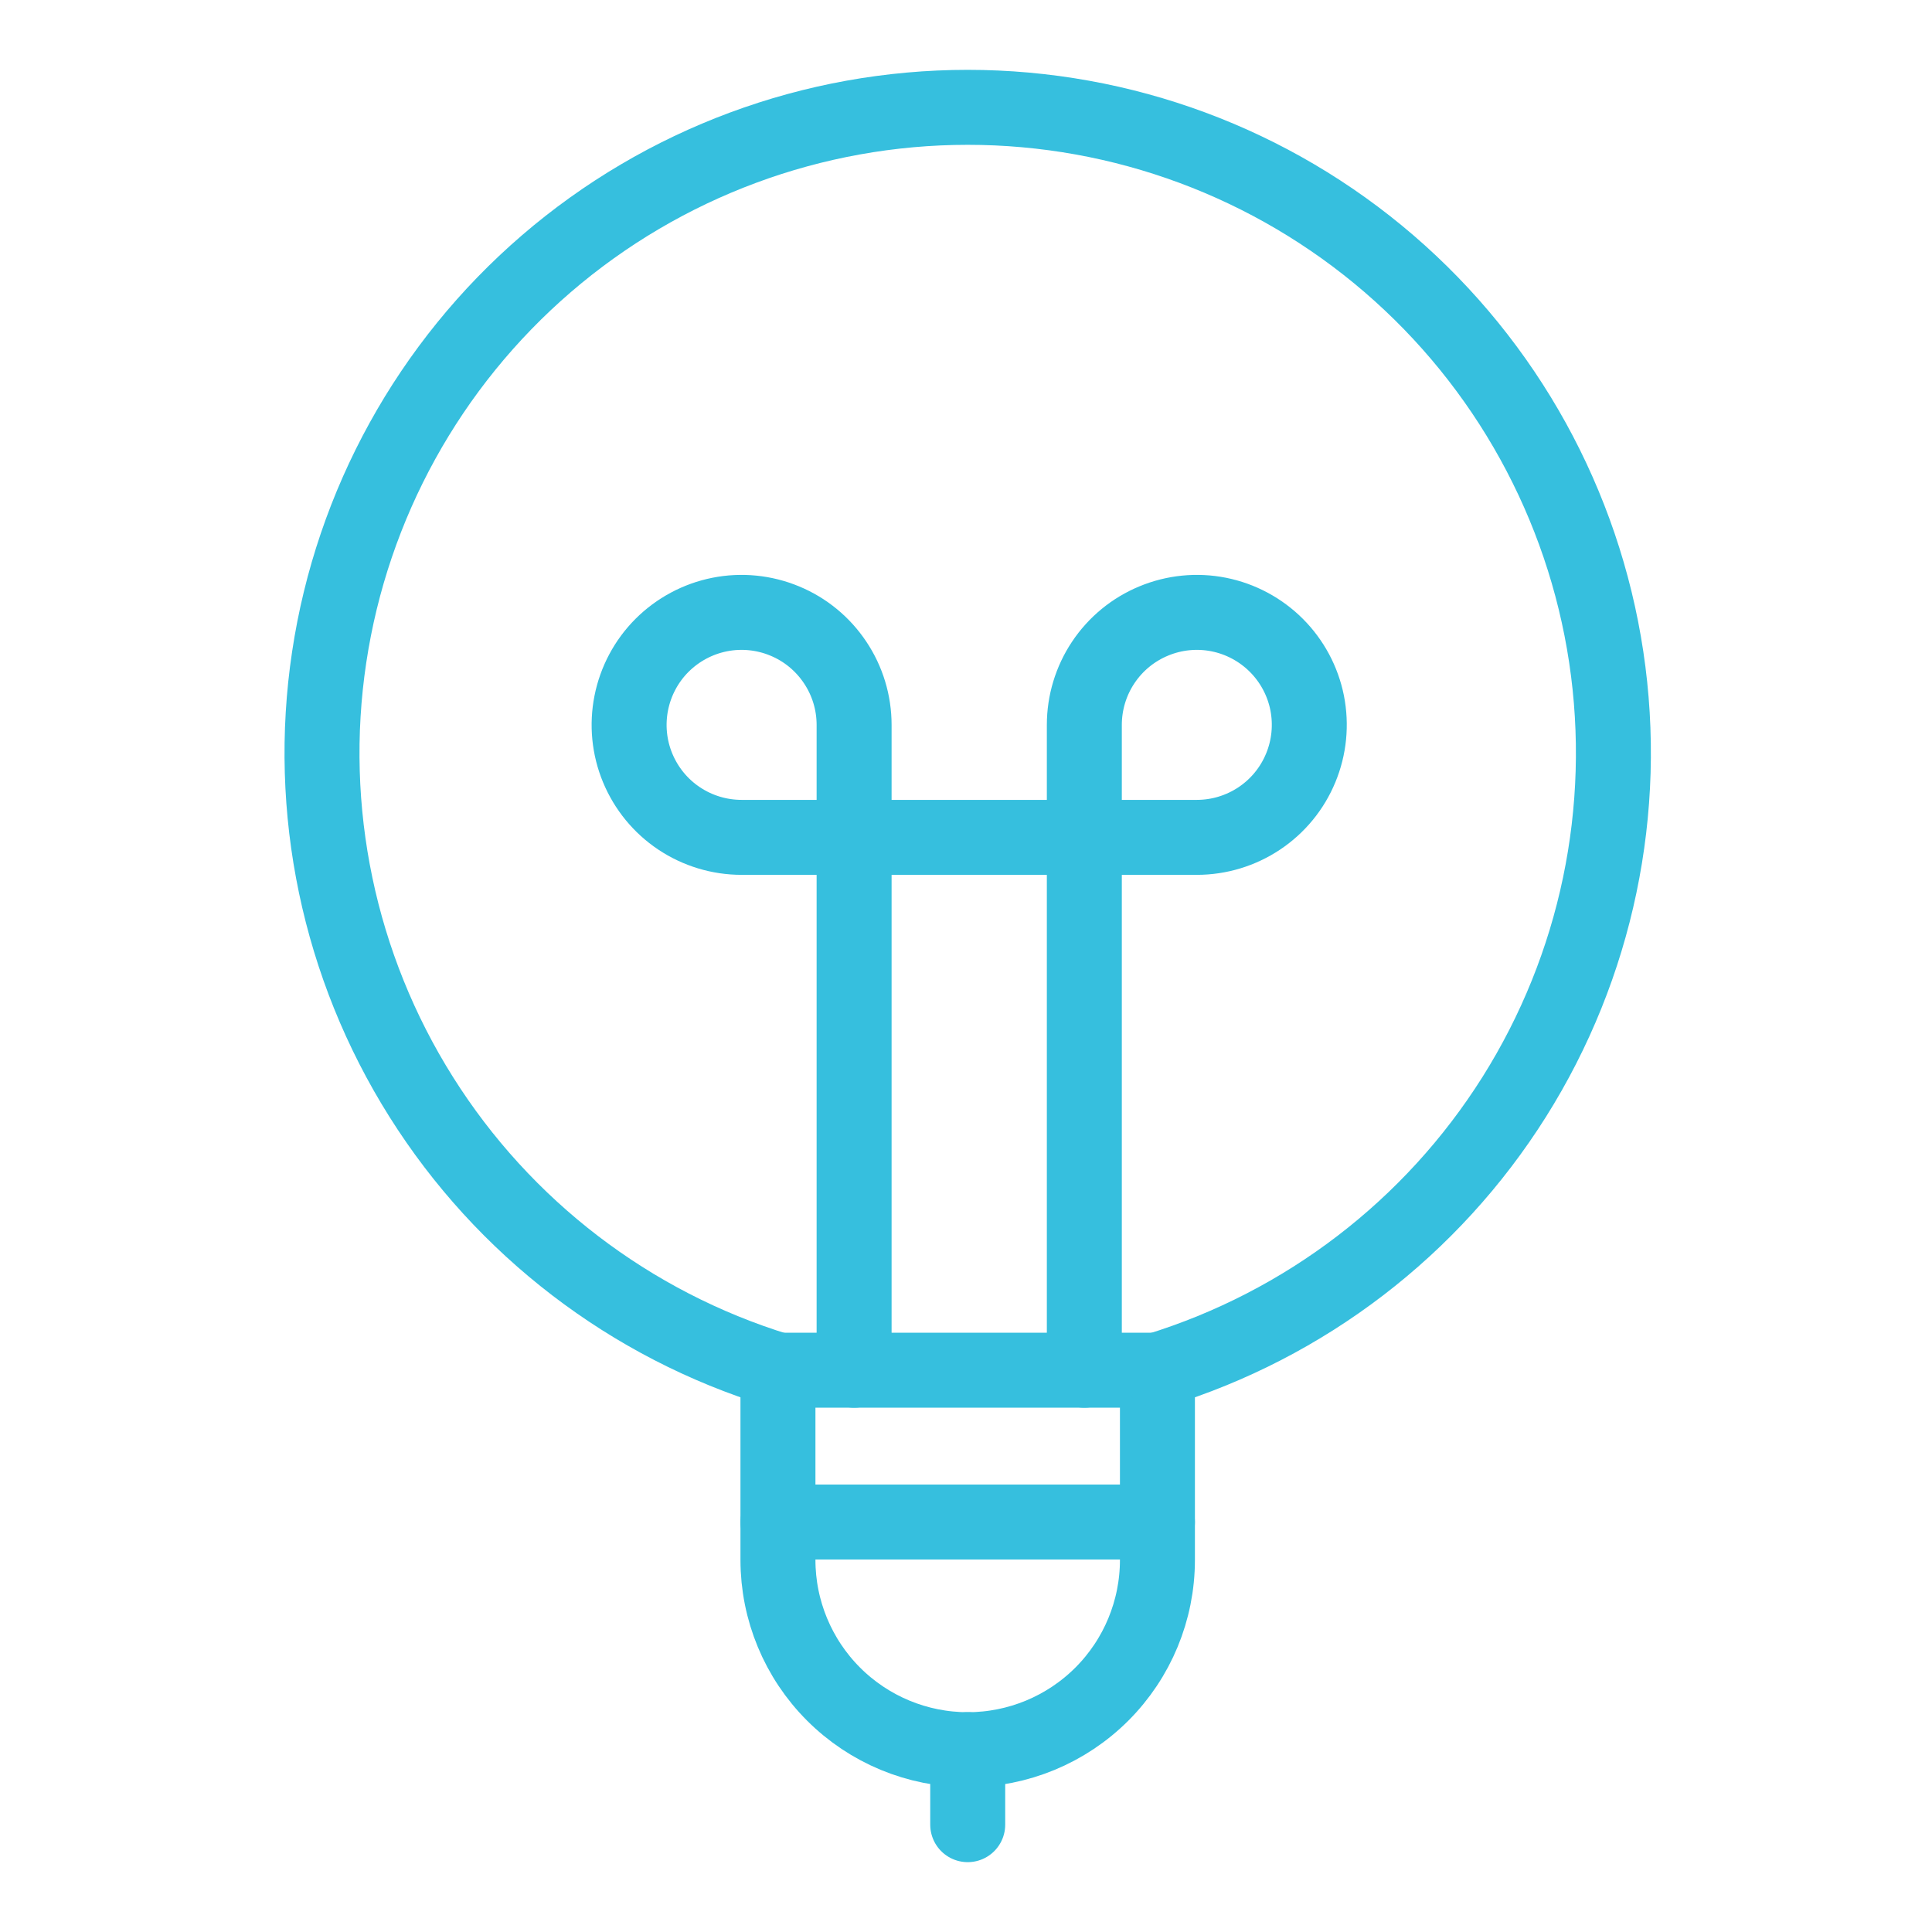 <svg width="36" height="36" viewBox="0 0 36 36" fill="none" xmlns="http://www.w3.org/2000/svg">
<rect width="36" height="36" fill="white"/>
<path d="M18.032 32.602V34" stroke="#36BFDE" stroke-width="1.397" stroke-linecap="round" stroke-linejoin="round"/>
<path d="M14.496 28.361H21.567" stroke="#36BFDE" stroke-width="1.397" stroke-linecap="round" stroke-linejoin="round"/>
<path d="M15.915 25.532V13.507C15.915 13.093 15.792 12.687 15.561 12.343C15.331 11.998 15.004 11.729 14.621 11.571C14.238 11.412 13.816 11.37 13.41 11.451C13.003 11.532 12.63 11.732 12.336 12.025C12.043 12.318 11.844 12.692 11.763 13.098C11.682 13.505 11.723 13.926 11.882 14.309C12.041 14.692 12.309 15.02 12.654 15.25C12.999 15.48 13.404 15.603 13.819 15.603H22.301C22.715 15.603 23.12 15.48 23.465 15.25C23.81 15.02 24.079 14.692 24.237 14.309C24.396 13.926 24.437 13.505 24.357 13.098C24.276 12.692 24.076 12.318 23.783 12.025C23.49 11.732 23.116 11.532 22.71 11.451C22.303 11.37 21.882 11.412 21.499 11.571C21.116 11.729 20.788 11.998 20.558 12.343C20.328 12.687 20.205 13.093 20.205 13.507V25.532" stroke="#36BFDE" stroke-width="1.397" stroke-linecap="round" stroke-linejoin="round"/>
<path d="M21.567 29.067C21.567 30.005 21.195 30.904 20.532 31.567C19.869 32.23 18.969 32.603 18.032 32.603C17.094 32.603 16.195 32.23 15.532 31.567C14.869 30.904 14.496 30.005 14.496 29.067V25.532H21.567V29.067Z" stroke="#36BFDE" stroke-width="1.397" stroke-linecap="round" stroke-linejoin="round"/>
<path d="M21.567 25.532C24.321 24.685 26.68 22.878 28.215 20.44C29.749 18.002 30.358 15.093 29.93 12.244C29.502 9.395 28.065 6.794 25.882 4.914C23.698 3.034 20.913 2 18.032 2C15.15 2 12.365 3.034 10.181 4.914C7.998 6.794 6.562 9.395 6.134 12.244C5.705 15.093 6.314 18.002 7.849 20.44C9.383 22.878 11.742 24.685 14.496 25.532" stroke="#36BFDE" stroke-width="1.397" stroke-linecap="round" stroke-linejoin="round"/>
</svg>
